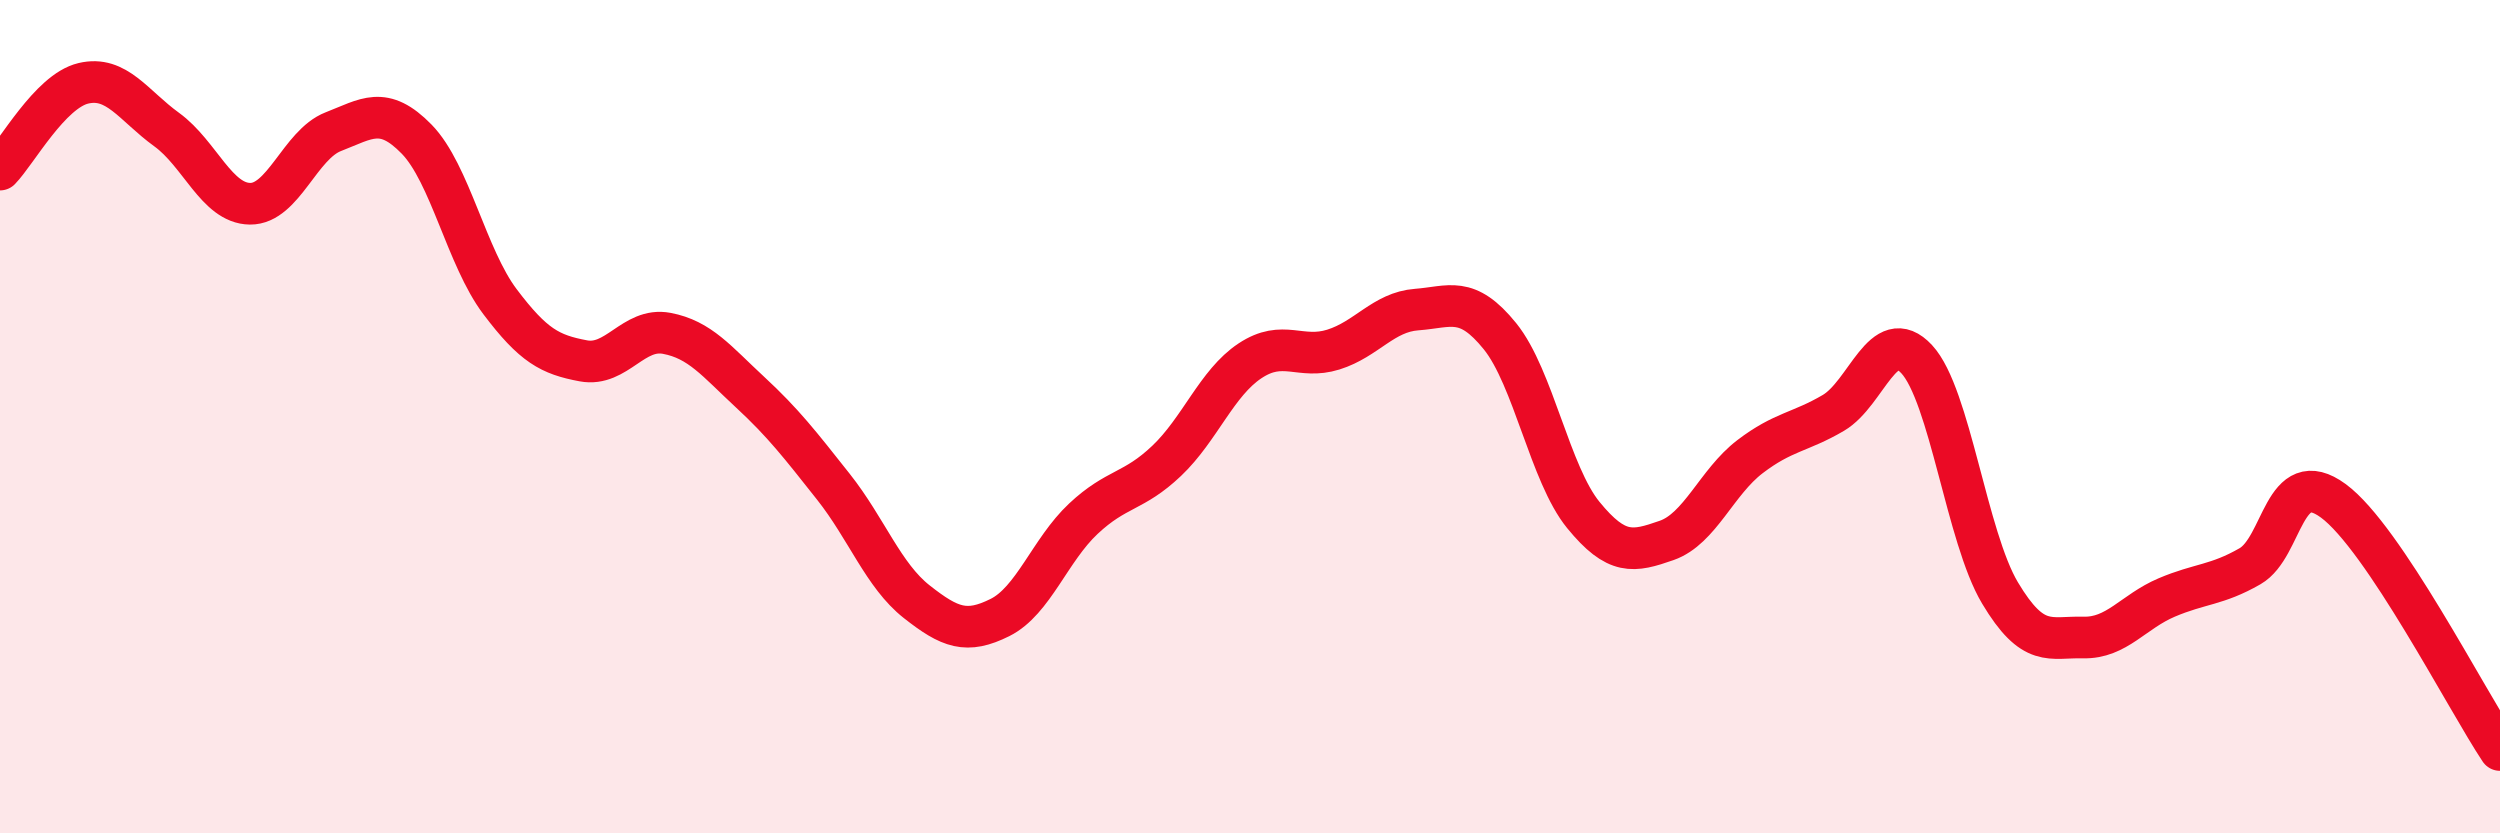 
    <svg width="60" height="20" viewBox="0 0 60 20" xmlns="http://www.w3.org/2000/svg">
      <path
        d="M 0,4.07 C 0.4,3.66 1.2,2.19 2,2 C 2.8,1.81 3.2,2.53 4,3.11 C 4.8,3.69 5.2,4.88 6,4.89 C 6.8,4.9 7.2,3.47 8,3.16 C 8.8,2.85 9.2,2.52 10,3.34 C 10.8,4.16 11.2,6.18 12,7.24 C 12.8,8.3 13.2,8.51 14,8.66 C 14.8,8.81 15.2,7.85 16,8 C 16.8,8.15 17.2,8.67 18,9.41 C 18.8,10.15 19.2,10.67 20,11.68 C 20.8,12.69 21.2,13.81 22,14.44 C 22.8,15.07 23.2,15.22 24,14.82 C 24.8,14.42 25.2,13.2 26,12.45 C 26.8,11.7 27.2,11.82 28,11.06 C 28.8,10.3 29.2,9.19 30,8.66 C 30.8,8.13 31.2,8.64 32,8.39 C 32.8,8.14 33.2,7.49 34,7.43 C 34.8,7.37 35.2,7.08 36,8.07 C 36.8,9.06 37.2,11.38 38,12.36 C 38.8,13.34 39.2,13.25 40,12.97 C 40.8,12.69 41.2,11.57 42,10.96 C 42.8,10.35 43.2,10.38 44,9.91 C 44.8,9.44 45.2,7.76 46,8.62 C 46.8,9.48 47.2,12.89 48,14.23 C 48.8,15.57 49.2,15.28 50,15.3 C 50.8,15.32 51.2,14.68 52,14.34 C 52.8,14 53.2,14.05 54,13.59 C 54.8,13.13 54.8,11.14 56,12.02 C 57.2,12.9 59.2,16.8 60,18L60 20L0 20Z"
        fill="#EB0A25"
        opacity="0.1"
        stroke-linecap="round"
        stroke-linejoin="round"
      />
      <path
        d="M 0,4.07 C 0.4,3.66 1.2,2.19 2,2 C 2.8,1.81 3.2,2.53 4,3.11 C 4.8,3.69 5.2,4.88 6,4.89 C 6.8,4.9 7.2,3.47 8,3.16 C 8.8,2.85 9.2,2.52 10,3.34 C 10.8,4.16 11.2,6.18 12,7.24 C 12.8,8.3 13.2,8.51 14,8.66 C 14.8,8.81 15.2,7.85 16,8 C 16.8,8.15 17.2,8.67 18,9.41 C 18.8,10.15 19.2,10.67 20,11.68 C 20.8,12.69 21.2,13.81 22,14.44 C 22.8,15.07 23.2,15.22 24,14.82 C 24.8,14.42 25.2,13.2 26,12.45 C 26.8,11.7 27.2,11.82 28,11.06 C 28.8,10.3 29.2,9.19 30,8.66 C 30.8,8.13 31.2,8.64 32,8.39 C 32.8,8.14 33.2,7.49 34,7.43 C 34.8,7.37 35.2,7.08 36,8.07 C 36.8,9.06 37.2,11.38 38,12.36 C 38.8,13.34 39.2,13.25 40,12.97 C 40.8,12.69 41.2,11.57 42,10.96 C 42.8,10.35 43.2,10.38 44,9.91 C 44.8,9.44 45.2,7.76 46,8.62 C 46.8,9.48 47.2,12.89 48,14.23 C 48.8,15.57 49.2,15.28 50,15.3 C 50.8,15.32 51.2,14.68 52,14.34 C 52.8,14 53.2,14.05 54,13.59 C 54.8,13.13 54.8,11.14 56,12.02 C 57.2,12.9 59.2,16.8 60,18"
        stroke="#EB0A25"
        stroke-width="1"
        fill="none"
        stroke-linecap="round"
        stroke-linejoin="round"
      />
    </svg>
  
